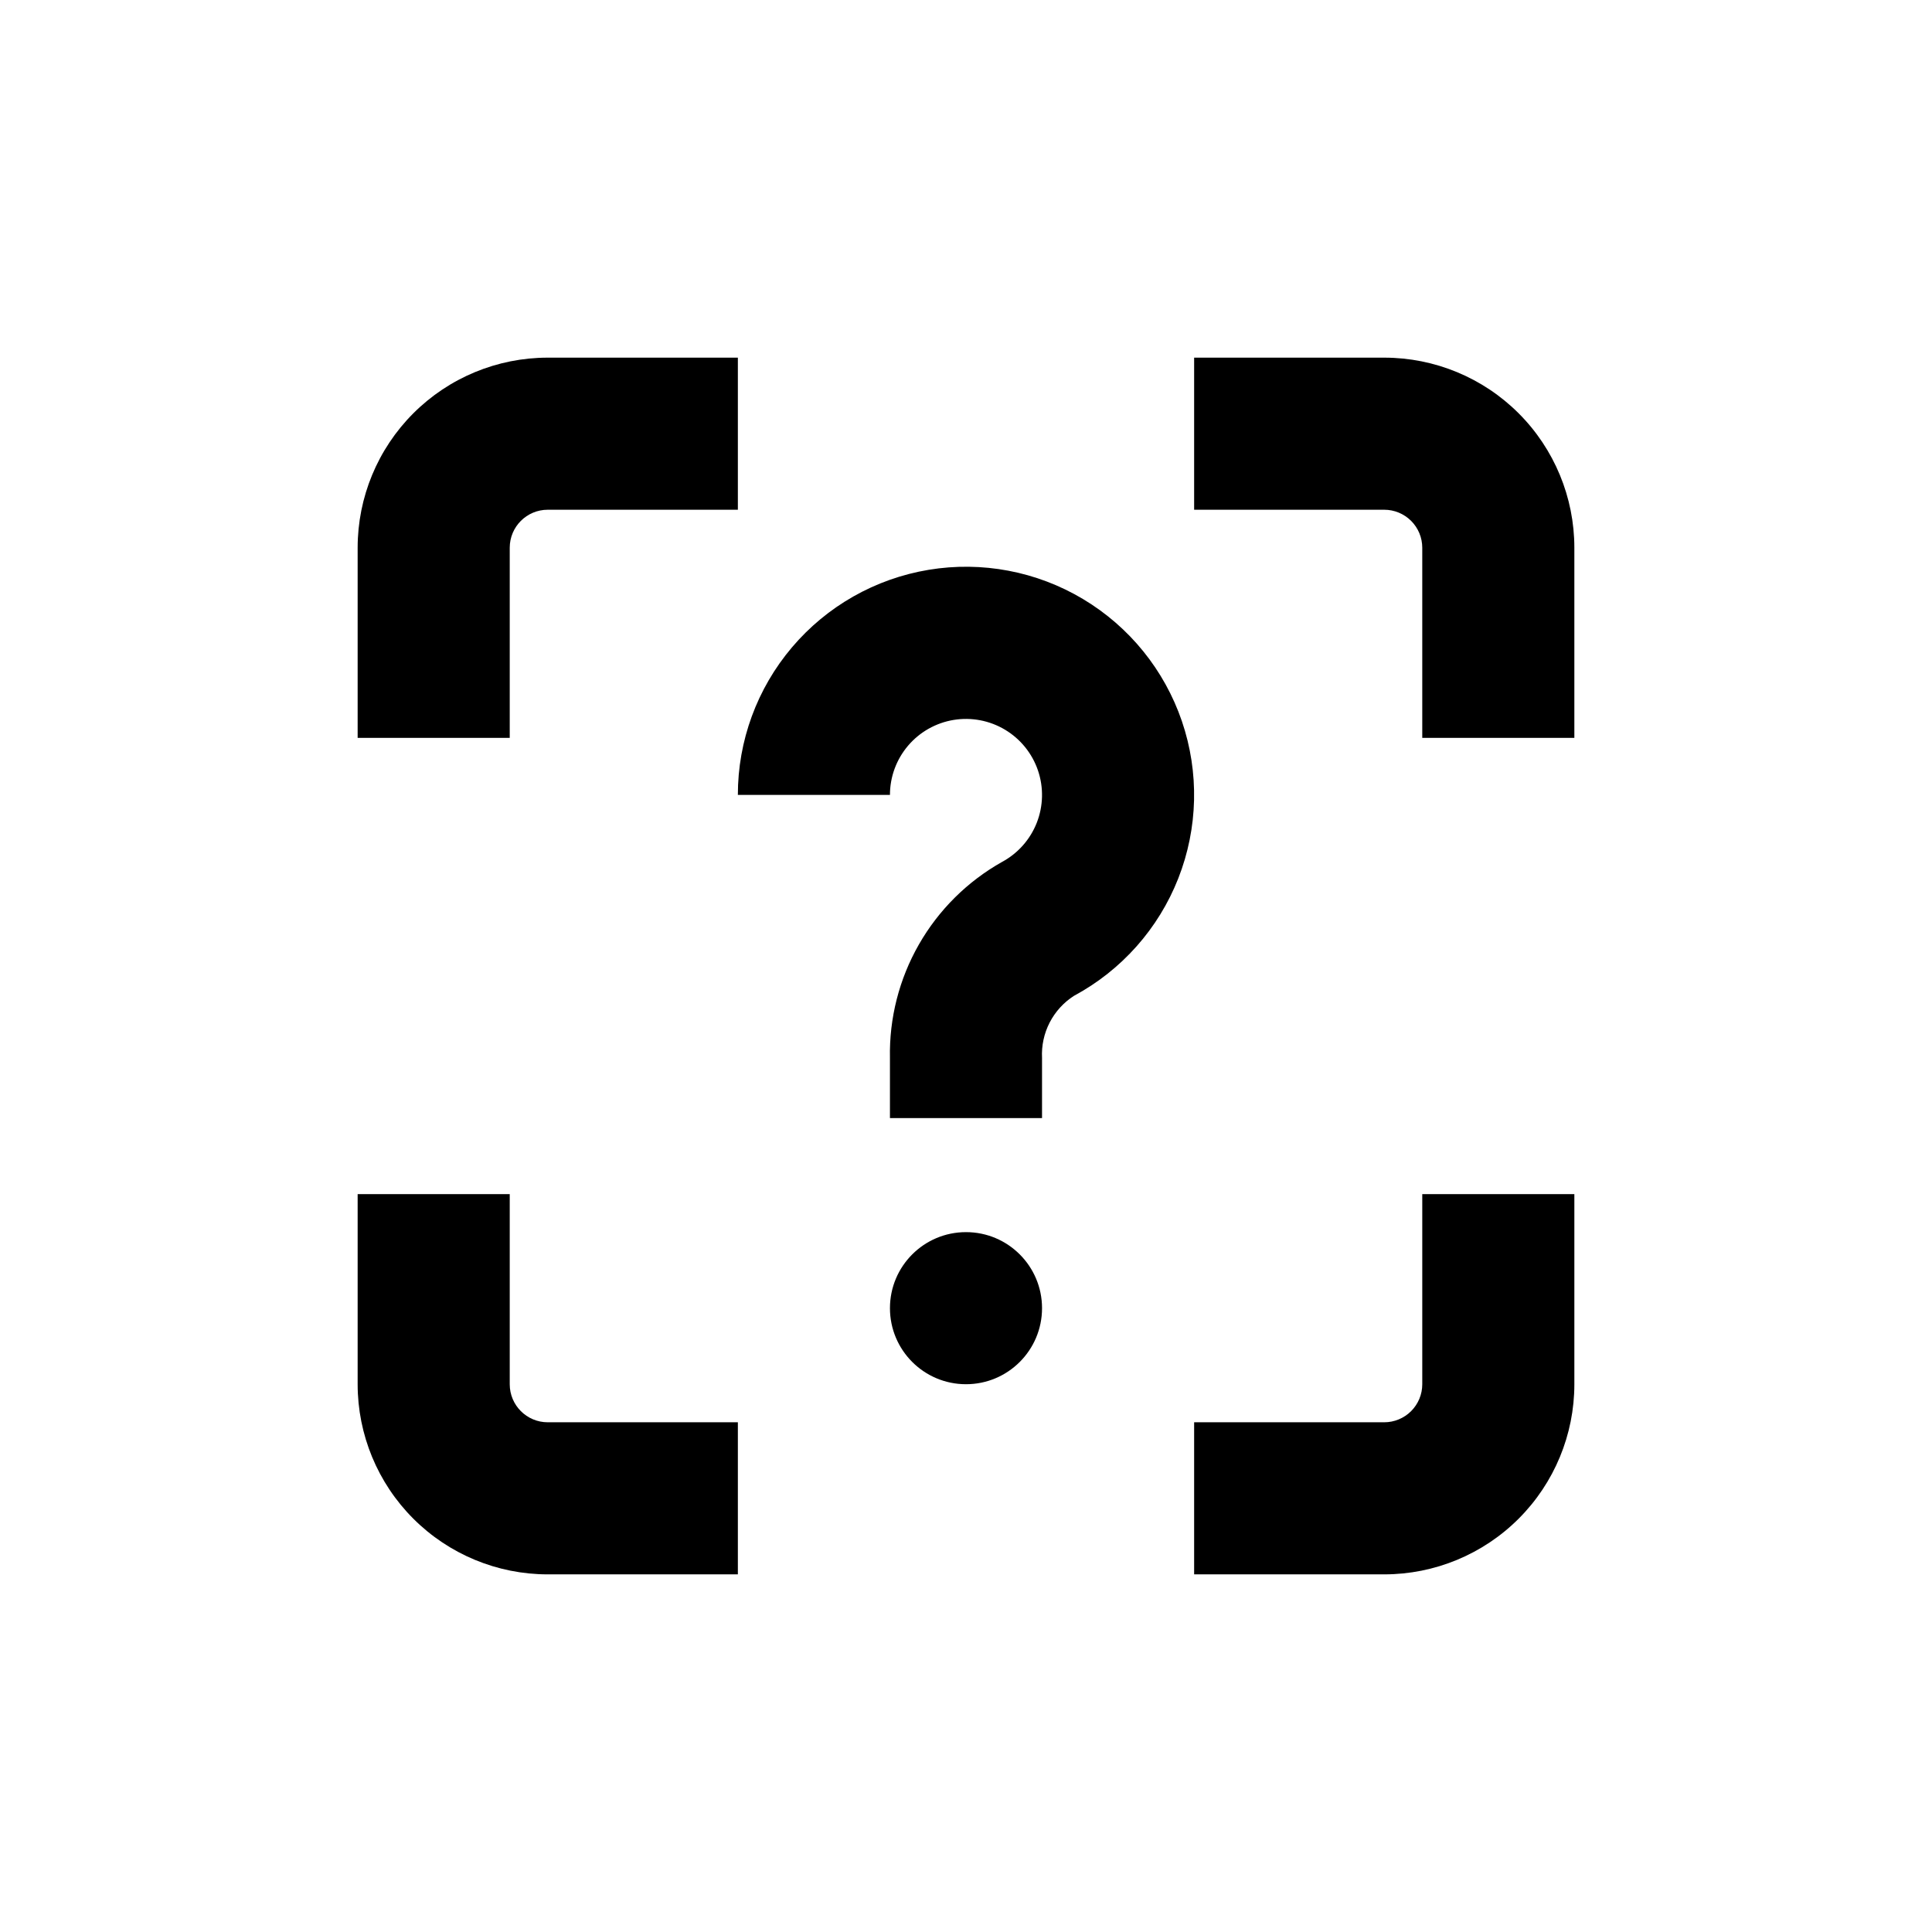 <?xml version="1.0" encoding="UTF-8"?>
<!-- Uploaded to: SVG Repo, www.svgrepo.com, Generator: SVG Repo Mixer Tools -->
<svg fill="#000000" width="800px" height="800px" version="1.1" viewBox="144 144 512 512" xmlns="http://www.w3.org/2000/svg">
 <g>
  <path d="m420.15 490.68c0 11.129-9.023 20.152-20.152 20.152-11.133 0-20.152-9.023-20.152-20.152s9.02-20.152 20.152-20.152c11.129 0 20.152 9.023 20.152 20.152"/>
  <path d="m238.78 289.16v50.383h40.305v-50.383c0-5.566 4.508-10.074 10.074-10.074h50.383v-40.305h-50.383c-13.363 0-26.176 5.305-35.625 14.754-9.449 9.449-14.754 22.262-14.754 35.625z"/>
  <path d="m561.22 510.84v-50.379h-40.305v50.379c0 2.672-1.062 5.234-2.953 7.125-1.891 1.891-4.453 2.953-7.125 2.953h-50.379v40.305h50.379c13.363 0 26.176-5.309 35.625-14.758 9.449-9.449 14.758-22.262 14.758-35.625z"/>
  <path d="m238.78 510.84c0 13.363 5.305 26.176 14.754 35.625 9.449 9.449 22.262 14.758 35.625 14.758h50.383v-40.305h-50.383c-5.566 0-10.074-4.512-10.074-10.078v-50.379h-40.305z"/>
  <path d="m561.22 289.16c0-13.363-5.309-26.176-14.758-35.625-9.449-9.449-22.262-14.754-35.625-14.754h-50.379v40.305h50.379c2.672 0 5.234 1.059 7.125 2.949 1.891 1.891 2.953 4.453 2.953 7.125v50.383h40.305z"/>
  <path d="m420.15 424.38c-0.168-3.25 0.527-6.484 2.012-9.379 1.488-2.891 3.711-5.34 6.449-7.094 12.617-6.781 22.414-17.816 27.652-31.141 5.238-13.328 5.574-28.082 0.953-41.637-4.625-13.551-13.906-25.023-26.199-32.371-12.289-7.348-26.789-10.094-40.914-7.75-14.129 2.344-26.965 9.625-36.223 20.547-9.262 10.922-14.344 24.777-14.34 39.098h40.305c0.004-4.773 1.703-9.391 4.793-13.027 3.09-3.637 7.371-6.059 12.082-6.836 4.711-0.773 9.543 0.148 13.637 2.602s7.184 6.281 8.719 10.797c1.535 4.519 1.418 9.438-0.332 13.879-1.75 4.441-5.019 8.113-9.227 10.371-9.176 5.168-16.781 12.727-22.008 21.875-5.227 9.145-7.875 19.535-7.664 30.066v15.922h40.305z"/>
 </g>
</svg>